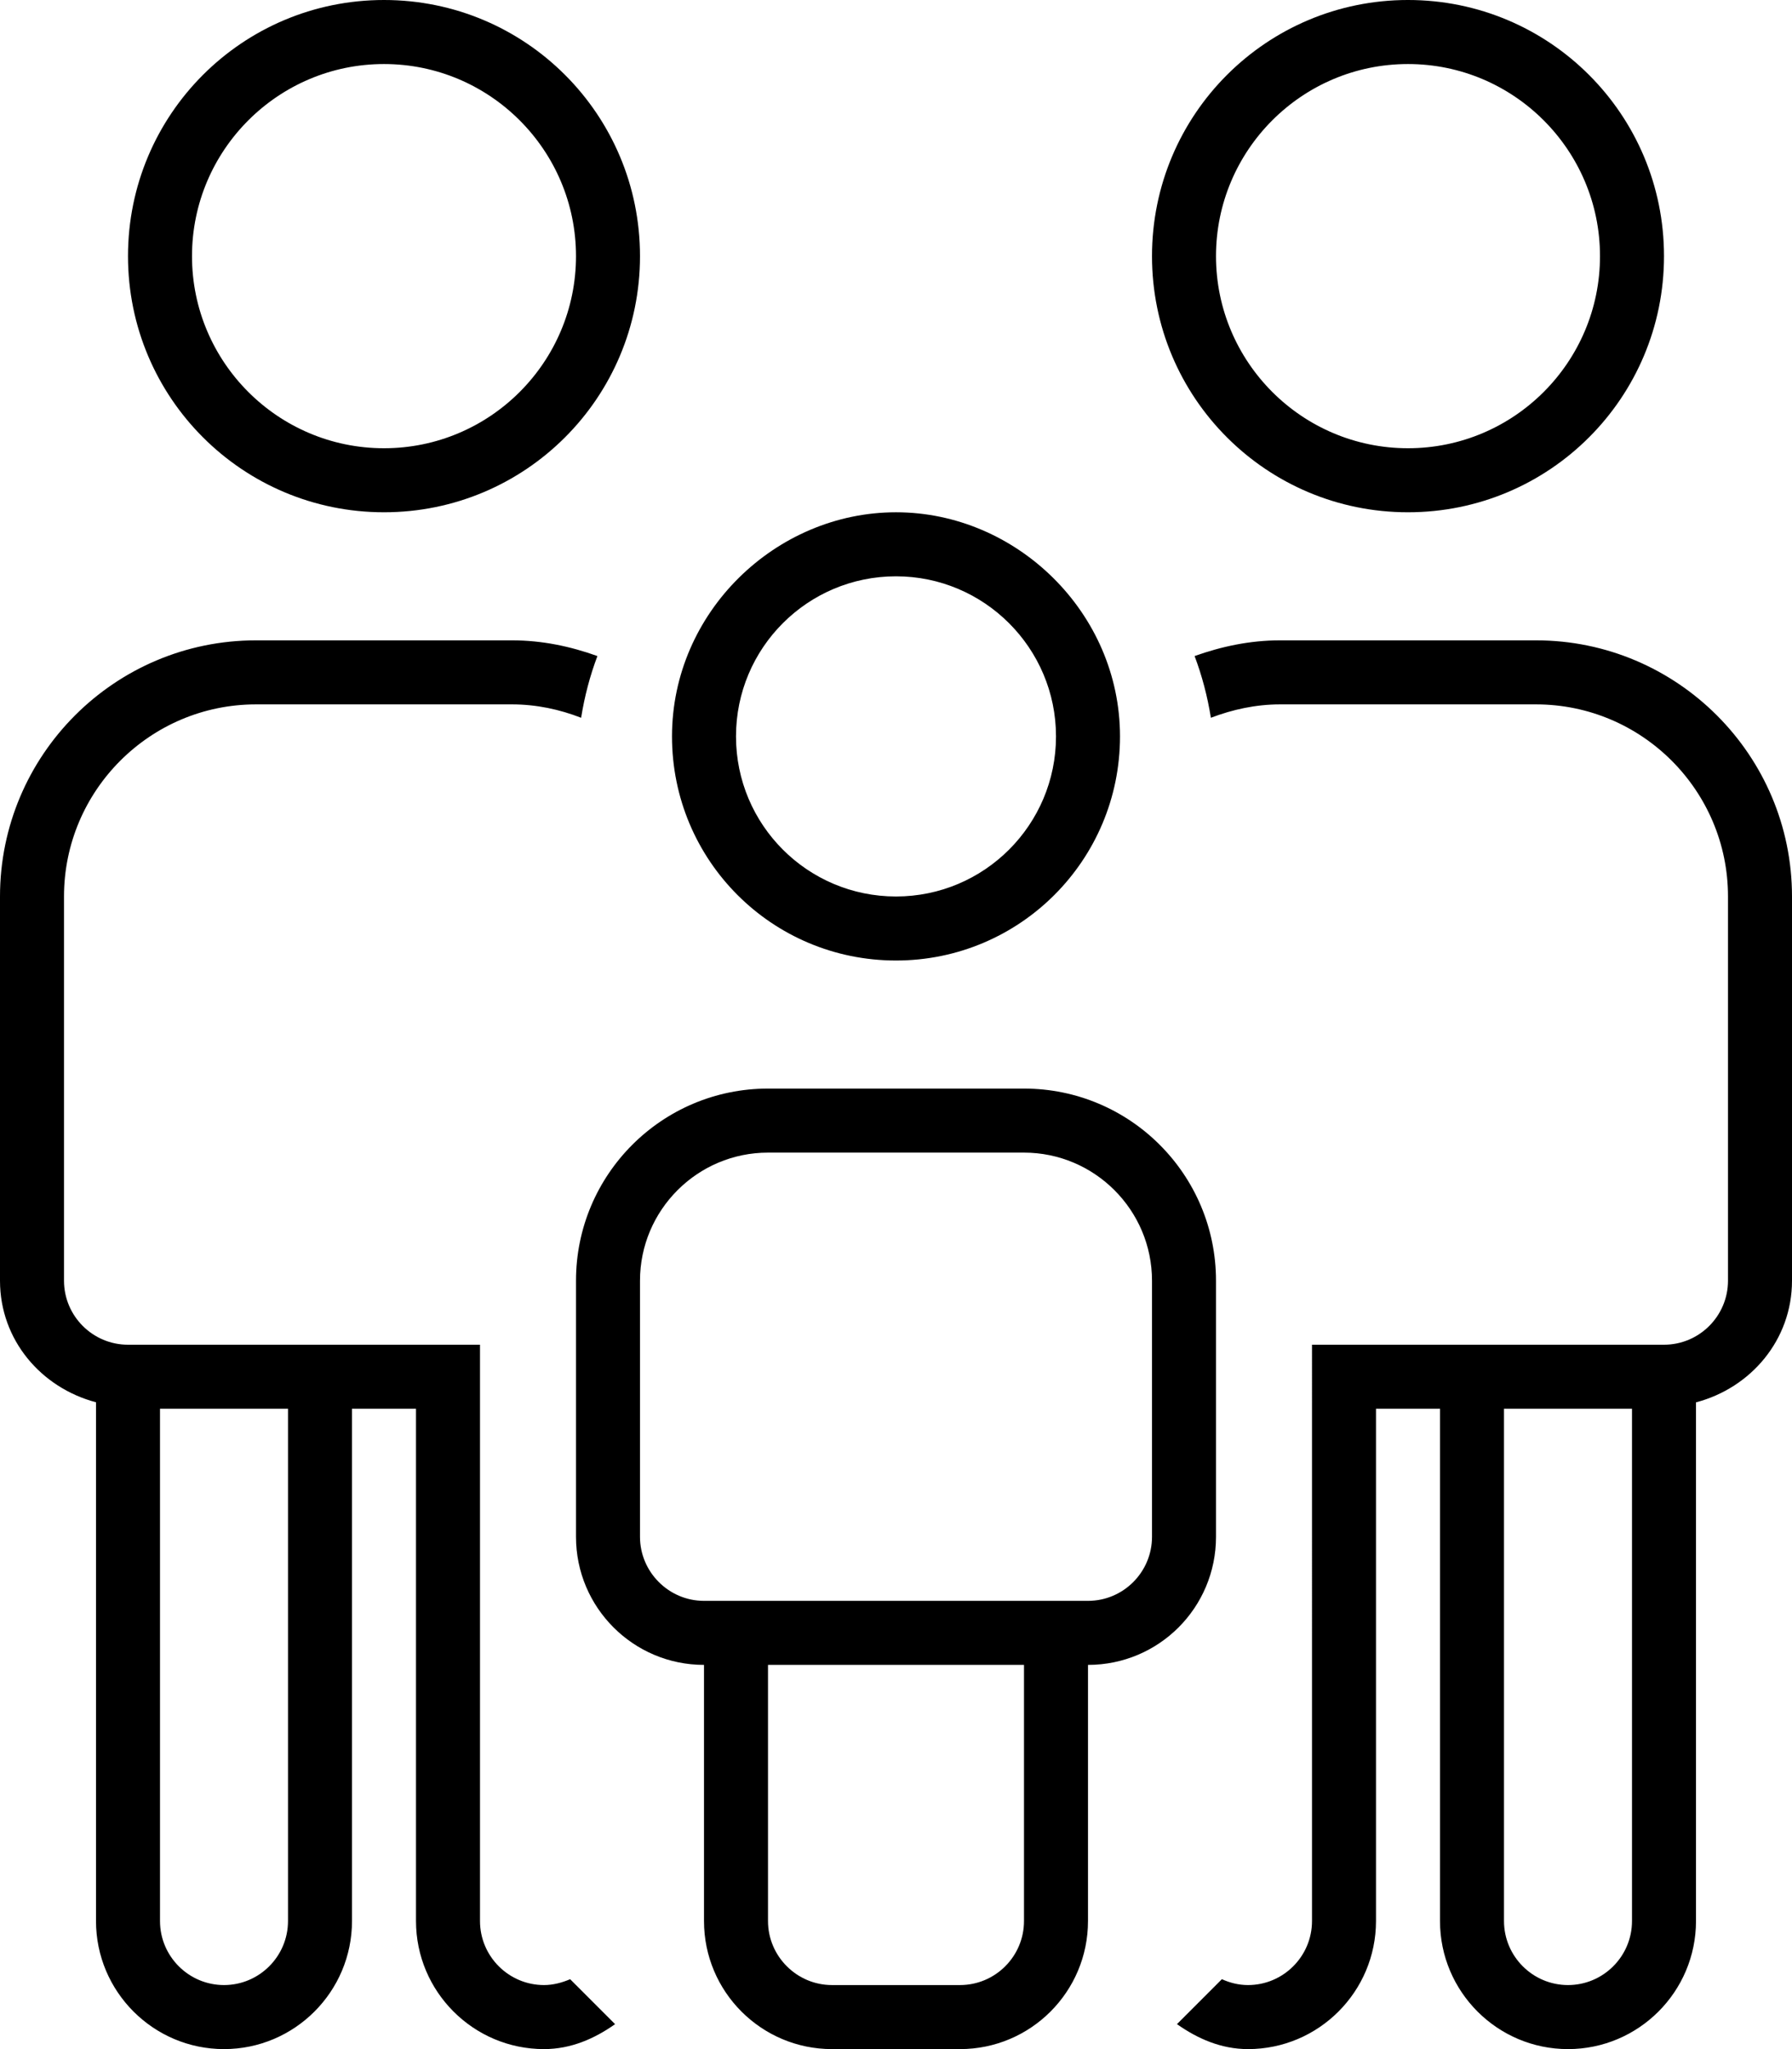 <svg xmlns="http://www.w3.org/2000/svg" viewBox="0 0 448 512"><!--! Font Awesome Pro 6.1.1 by @fontawesome - https://fontawesome.com License - https://fontawesome.com/license (Commercial License) Copyright 2022 Fonticons, Inc. --><path d="M352 128c35.38 0 64-28.62 64-64s-28.62-64-64-64s-64 28.62-64 64S316.6 128 352 128zM352 16c26.47 0 48 21.53 48 48S378.5 112 352 112S304 90.47 304 64S325.5 16 352 16zM224 240c30.95 0 56-25.05 56-56S254.1 128 224 128S168 153 168 184S193 240 224 240zM224 144c22.06 0 40 17.94 40 40S246.1 224 224 224S184 206.1 184 184S201.9 144 224 144zM96 128c35.38 0 64-28.62 64-64S131.4 0 96 0S32 28.62 32 64S60.63 128 96 128zM96 16c26.47 0 48 21.53 48 48S122.5 112 96 112S48 90.47 48 64S69.53 16 96 16zM384 160h-64c-7.527 0-14.64 1.537-21.35 3.924c1.863 4.936 3.215 10.08 4.072 15.42C308.1 177.3 313.9 176 320 176h64c26.47 0 48 21.53 48 48v96c0 8.822-7.178 16-16 16h-88V480c0 8.828-7.188 16-16 16c-2.338 0-4.525-.562-6.531-1.469l-11.23 11.23C299.4 509.4 305.3 512 312 512c17.66 0 32-14.36 32-32v-128h16v128c0 17.64 14.34 32 32 32s32-14.36 32-32v-129.6C437.7 346.8 448 334.8 448 320V224C448 188.7 419.3 160 384 160zM408 480c0 8.828-7.188 16-16 16s-16-7.172-16-16v-128h32V480zM304 384v-64c0-26.51-21.49-48-48-48H192c-26.51 0-48 21.49-48 48v64c0 17.67 14.33 32 32 32v64c0 17.67 14.33 32 32 32h32c17.67 0 32-14.33 32-32v-64C289.7 416 304 401.7 304 384zM256 480c0 8.822-7.178 16-16 16h-32C199.2 496 192 488.8 192 480v-64h64V480zM288 384c0 8.822-7.178 16-16 16h-96C167.2 400 160 392.8 160 384v-64c0-17.64 14.36-32 32-32h64c17.64 0 32 14.36 32 32V384zM136 496c-8.812 0-16-7.172-16-16v-144H32c-8.822 0-16-7.178-16-16V224c0-26.47 21.53-48 48-48h64c6.107 0 11.9 1.258 17.28 3.346c.857-5.342 2.209-10.49 4.072-15.42C142.6 161.5 135.5 160 128 160H64C28.65 160 0 188.7 0 224v96c0 14.83 10.3 26.76 24 30.38V480c0 17.64 14.34 32 32 32s32-14.36 32-32v-128h16v128c0 17.64 14.34 32 32 32c6.746 0 12.64-2.609 17.77-6.234l-11.23-11.23C140.5 495.4 138.3 496 136 496zM72 480c0 8.828-7.188 16-16 16s-16-7.172-16-16v-128h32V480z"/></svg>